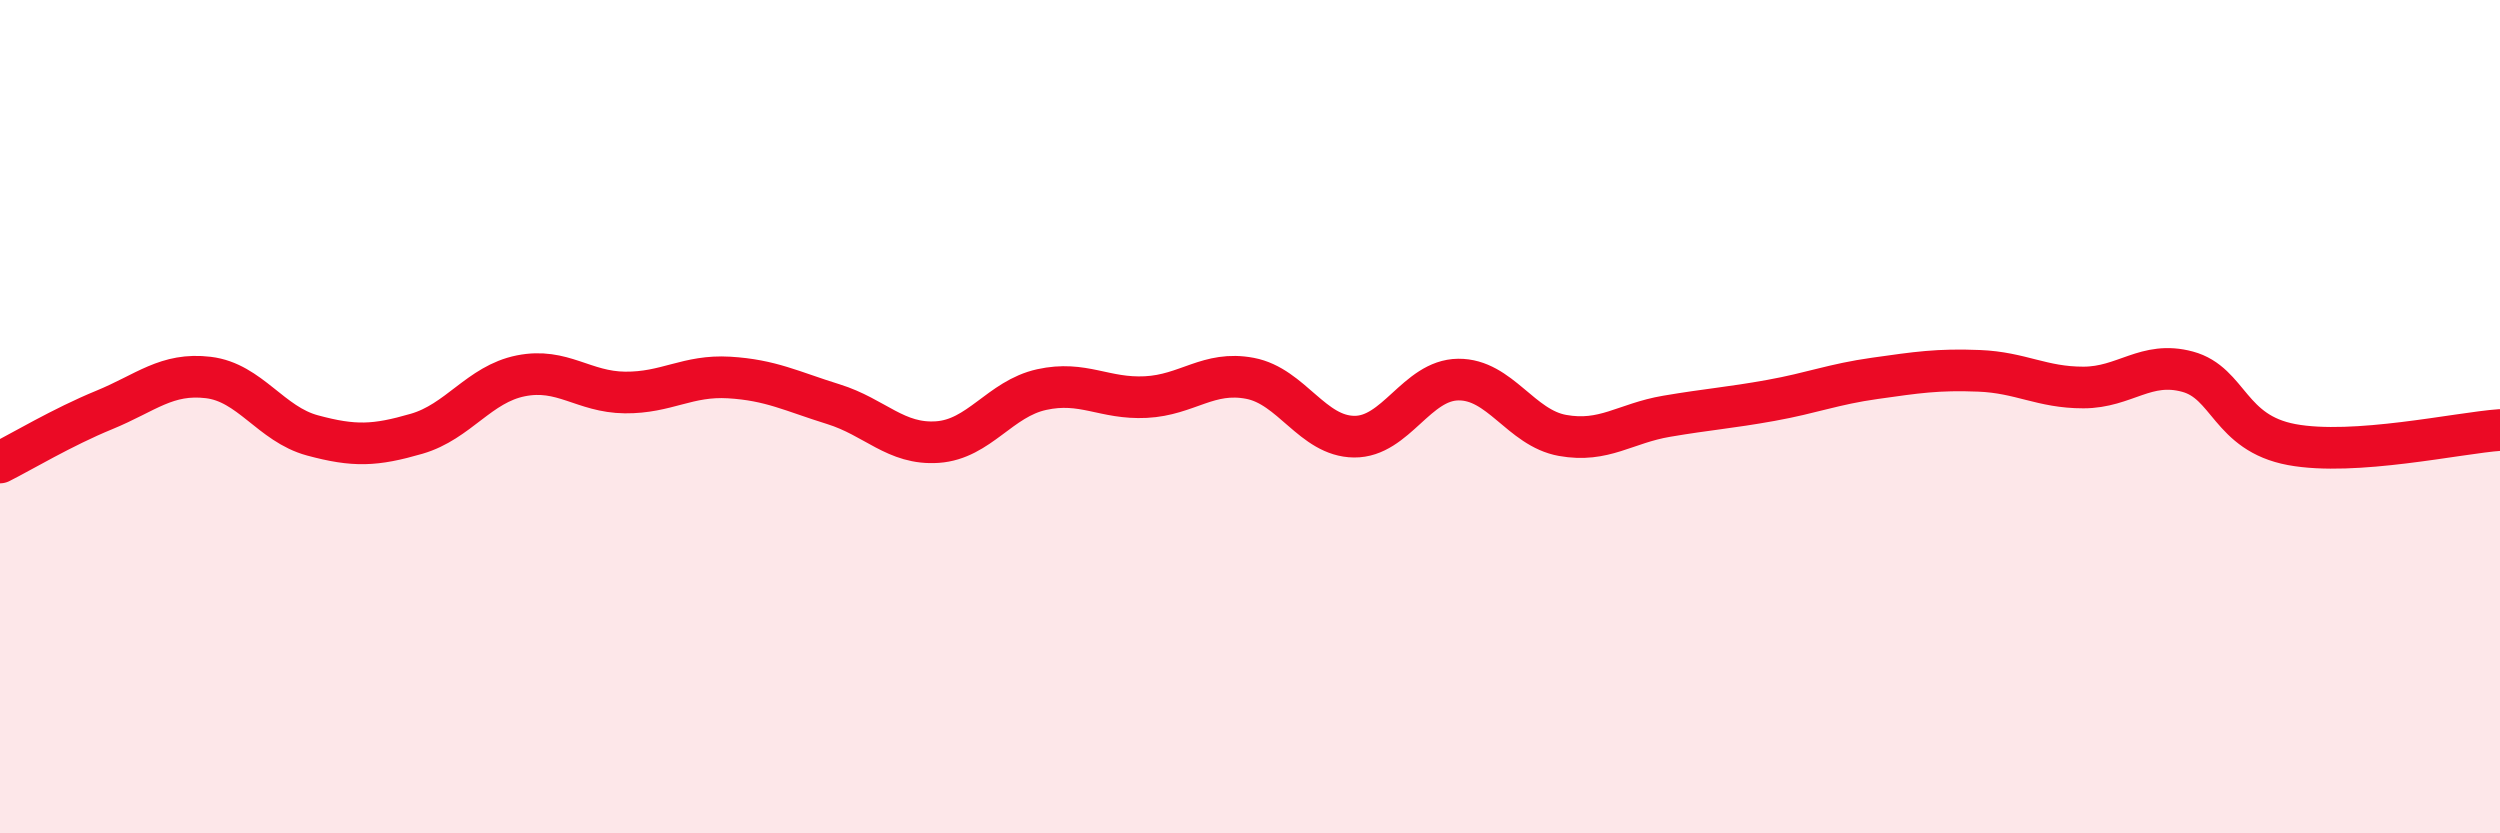 
    <svg width="60" height="20" viewBox="0 0 60 20" xmlns="http://www.w3.org/2000/svg">
      <path
        d="M 0,11.1 C 0.5,10.85 1.5,10.25 2.5,9.84 C 3.5,9.43 4,8.94 5,9.06 C 6,9.18 6.5,10.18 7.5,10.45 C 8.5,10.72 9,10.7 10,10.41 C 11,10.12 11.5,9.22 12.5,9.02 C 13.5,8.82 14,9.41 15,9.42 C 16,9.43 16.5,9 17.5,9.06 C 18.5,9.12 19,9.39 20,9.7 C 21,10.01 21.5,10.68 22.5,10.61 C 23.5,10.54 24,9.57 25,9.35 C 26,9.13 26.5,9.58 27.5,9.53 C 28.5,9.48 29,8.89 30,9.08 C 31,9.27 31.5,10.47 32.5,10.48 C 33.5,10.49 34,9.12 35,9.11 C 36,9.1 36.5,10.27 37.5,10.45 C 38.5,10.63 39,10.16 40,9.99 C 41,9.82 41.5,9.79 42.5,9.61 C 43.5,9.43 44,9.22 45,9.08 C 46,8.94 46.5,8.86 47.5,8.9 C 48.5,8.94 49,9.3 50,9.3 C 51,9.3 51.5,8.65 52.5,8.92 C 53.5,9.19 53.5,10.39 55,10.67 C 56.5,10.95 59,10.39 60,10.32L60 20L0 20Z"
        fill="#EB0A25"
        opacity="0.1"
        stroke-linecap="round"
        stroke-linejoin="round"
      />
      <path
        d="M 0,11.1 C 0.5,10.85 1.5,10.25 2.5,9.84 C 3.5,9.43 4,8.94 5,9.06 C 6,9.18 6.5,10.18 7.5,10.45 C 8.5,10.72 9,10.7 10,10.41 C 11,10.12 11.5,9.22 12.5,9.02 C 13.5,8.82 14,9.41 15,9.42 C 16,9.43 16.5,9 17.5,9.06 C 18.5,9.12 19,9.39 20,9.7 C 21,10.01 21.5,10.68 22.5,10.61 C 23.5,10.54 24,9.57 25,9.35 C 26,9.13 26.5,9.58 27.5,9.53 C 28.5,9.48 29,8.89 30,9.08 C 31,9.27 31.5,10.47 32.5,10.48 C 33.5,10.49 34,9.12 35,9.11 C 36,9.1 36.5,10.27 37.5,10.45 C 38.5,10.63 39,10.16 40,9.99 C 41,9.82 41.5,9.79 42.5,9.61 C 43.5,9.43 44,9.22 45,9.08 C 46,8.94 46.5,8.86 47.5,8.9 C 48.5,8.94 49,9.3 50,9.3 C 51,9.3 51.5,8.65 52.5,8.92 C 53.5,9.19 53.5,10.39 55,10.67 C 56.5,10.95 59,10.39 60,10.32"
        stroke="#EB0A25"
        stroke-width="1"
        fill="none"
        stroke-linecap="round"
        stroke-linejoin="round"
      />
    </svg>
  